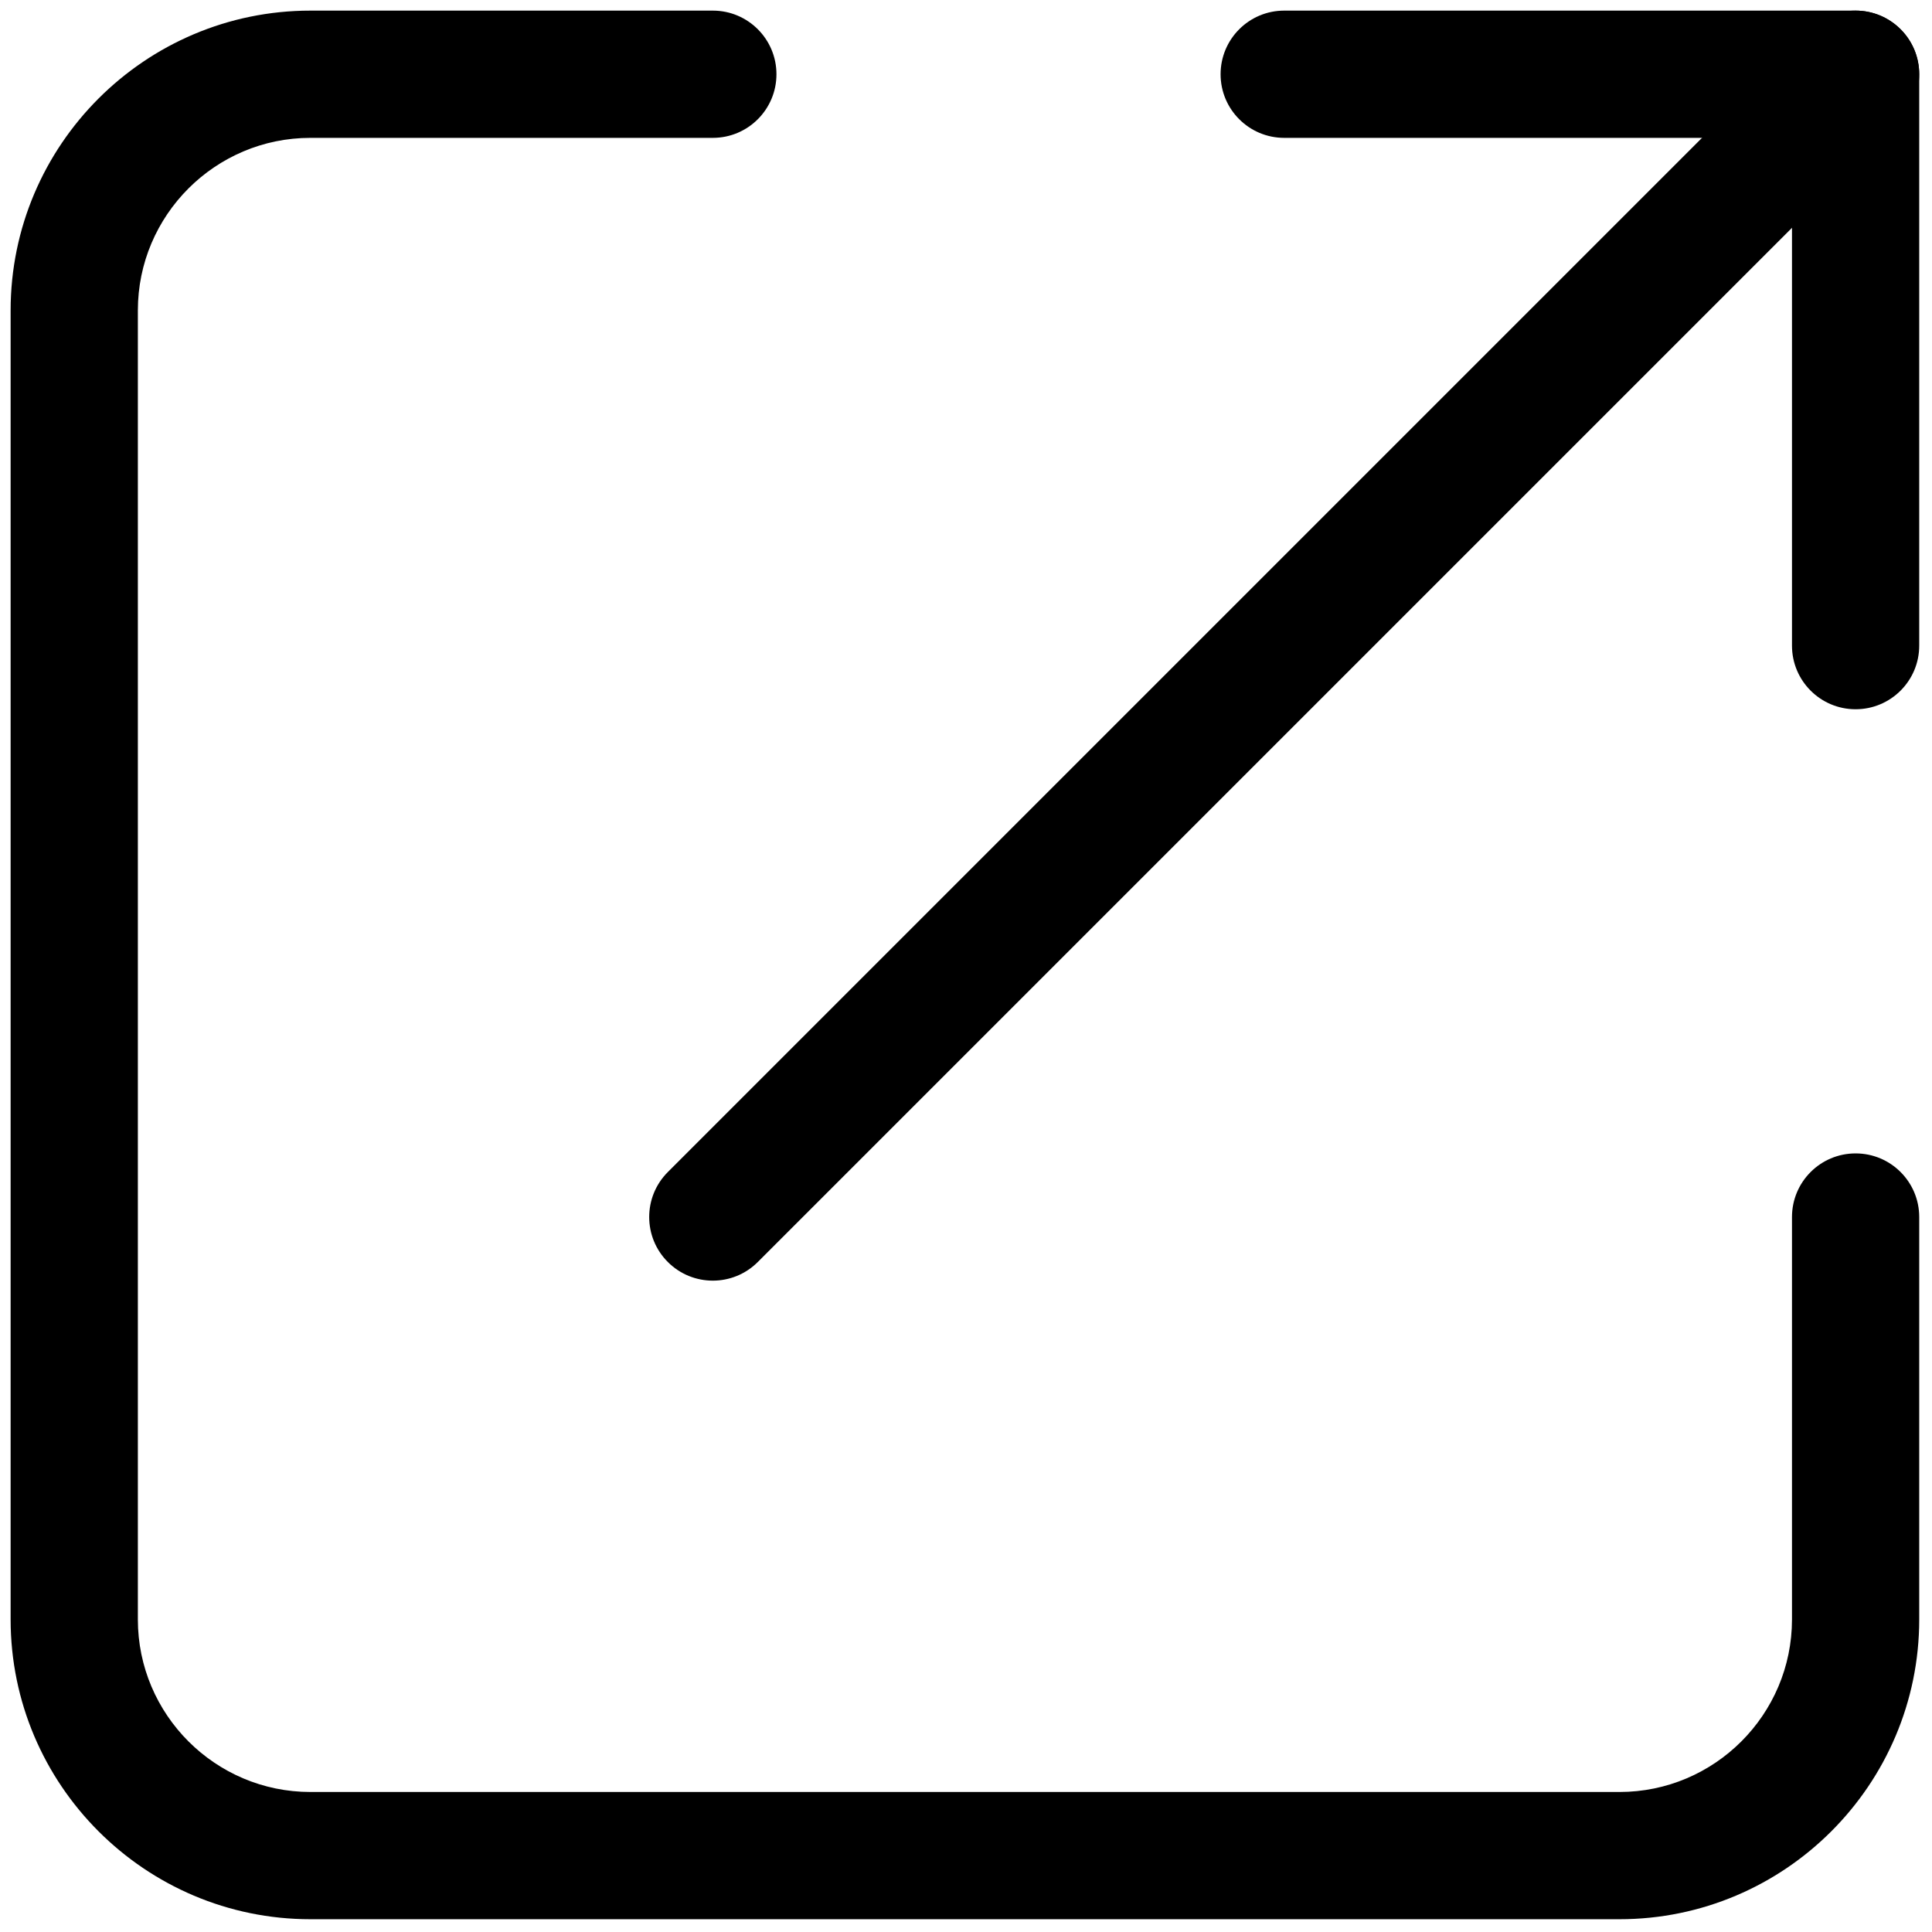 <svg xmlns="http://www.w3.org/2000/svg" xmlns:xlink="http://www.w3.org/1999/xlink" version="1.1" width="256" height="256" viewBox="0 0 256 256" xml:space="preserve">

<defs>
</defs>
<g style="stroke: none; stroke-width: 0; stroke-dasharray: none; stroke-linecap: butt; stroke-linejoin: miter; stroke-miterlimit: 10; fill: none; fill-rule: nonzero; opacity: 1;" transform="translate(1.407 1.407) scale(2.81 2.81)" >
	<path d="M 87 32.944 c -1.657 0 -3 -1.343 -3 -3 V 6 H 60.056 c -1.657 0 -3 -1.343 -3 -3 s 1.343 -3 3 -3 H 87 c 1.657 0 3 1.343 3 3 v 26.944 C 90 31.601 88.657 32.944 87 32.944 z" style="stroke: none; stroke-width: 1; stroke-dasharray: none; stroke-linecap: butt; stroke-linejoin: miter; stroke-miterlimit: 10; fill: rgb(0,0,0); fill-rule: nonzero; opacity: 1;" transform=" matrix(1 0 0 1 0 0) " stroke-linecap="round" />
	<path d="M 33.112 59.888 c -0.768 0 -1.536 -0.293 -2.121 -0.879 c -1.172 -1.171 -1.172 -3.071 0 -4.242 L 84.879 0.879 c 1.172 -1.172 3.07 -1.172 4.242 0 c 1.172 1.171 1.172 3.071 0 4.242 L 35.233 59.009 C 34.648 59.595 33.88 59.888 33.112 59.888 z" style="stroke: none; stroke-width: 1; stroke-dasharray: none; stroke-linecap: butt; stroke-linejoin: miter; stroke-miterlimit: 10; fill: rgb(0,0,0); fill-rule: nonzero; opacity: 1;" transform=" matrix(1 0 0 1 0 0) " stroke-linecap="round" />
	<path d="M 75.863 90 H 14.137 C 6.342 90 0 83.658 0 75.863 V 14.137 C 0 6.342 6.342 0 14.137 0 h 18.976 c 1.657 0 3 1.343 3 3 s -1.343 3 -3 3 H 14.137 C 9.65 6 6 9.65 6 14.137 v 61.727 C 6 80.35 9.65 84 14.137 84 h 61.727 C 80.35 84 84 80.35 84 75.863 V 56.888 c 0 -1.657 1.343 -3 3 -3 s 3 1.343 3 3 v 18.976 C 90 83.658 83.658 90 75.863 90 z" style="stroke: none; stroke-width: 1; stroke-dasharray: none; stroke-linecap: butt; stroke-linejoin: miter; stroke-miterlimit: 10; fill: rgb(0,0,0); fill-rule: nonzero; opacity: 1;" transform=" matrix(1 0 0 1 0 0) " stroke-linecap="round" />
</g>
</svg>